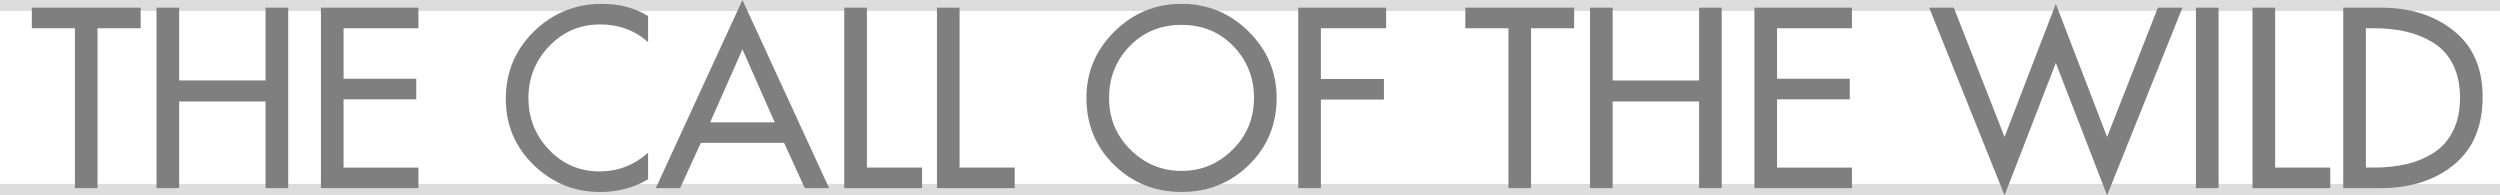 <?xml version="1.0" encoding="utf-8"?>
<!-- Generator: Adobe Illustrator 16.0.0, SVG Export Plug-In . SVG Version: 6.00 Build 0)  -->
<!DOCTYPE svg PUBLIC "-//W3C//DTD SVG 1.1//EN" "http://www.w3.org/Graphics/SVG/1.1/DTD/svg11.dtd">
<svg version="1.1" id="Layer_1" xmlns="http://www.w3.org/2000/svg" xmlns:xlink="http://www.w3.org/1999/xlink" x="0px" y="0px"
	 width="188px" height="14.688px" viewBox="-29.119 18.089 188 14.688" enable-background="new -29.119 18.089 188 14.688"
	 xml:space="preserve">
<g id="COTW">
	<line fill="none" stroke="#DDDDDD" stroke-miterlimit="10" x1="-29.119" y1="32.416" x2="158.881" y2="32.416"/>
	<line fill="none" stroke="#DDDDDD" stroke-miterlimit="10" x1="-29.119" y1="18.416" x2="158.881" y2="18.416"/>
	<g>
		<path fill="#807F7F" d="M-21.784,20.213v12.024h-1.702V20.213h-3.24v-1.548h8.183v1.548H-21.784z"/>
		<path fill="#807F7F" d="M-15.647,24.138h6.499v-5.473h1.702v13.572h-1.702v-6.516h-6.499v6.516h-1.702V18.665h1.702V24.138z"/>
		<path fill="#807F7F" d="M-4.985,32.238V18.665h7.332v1.548h-5.63v3.799h5.467v1.548h-5.467v5.13h5.63v1.548H-4.985z"/>
		<path fill="#807F7F" d="M19.617,19.295v1.962c-1.002-0.888-2.203-1.331-3.603-1.331c-1.508,0-2.785,0.543-3.829,1.629
			s-1.566,2.391-1.566,3.915c0,1.5,0.516,2.793,1.548,3.879s2.302,1.629,3.811,1.629c1.376,0,2.589-0.468,3.639-1.404v1.998
			c-1.086,0.636-2.281,0.954-3.584,0.954c-1.956,0-3.63-0.678-5.024-2.034c-1.394-1.355-2.091-3.012-2.091-4.968
			c0-2.004,0.706-3.696,2.118-5.076s3.125-2.07,5.141-2.07C17.469,18.377,18.615,18.684,19.617,19.295z"/>
		<path fill="#807F7F" d="M29.845,28.835h-6.264l-1.557,3.402h-1.829l6.517-14.148l6.517,14.148h-1.828L29.845,28.835z
			 M29.139,27.287l-2.426-5.49l-2.426,5.49H29.139z"/>
		<path fill="#807F7F" d="M36.072,18.665V30.69h4.146v1.548H34.37V18.665H36.072z"/>
		<path fill="#807F7F" d="M43.041,18.665V30.69h4.146v1.548h-5.847V18.665H43.041z"/>
		<path fill="#807F7F" d="M54.69,20.456c1.406-1.386,3.086-2.079,5.042-2.079s3.635,0.693,5.042,2.079
			c1.406,1.387,2.109,3.051,2.109,4.995c0,2.004-0.694,3.685-2.082,5.04c-1.388,1.356-3.078,2.034-5.069,2.034
			s-3.681-0.678-5.069-2.034c-1.388-1.355-2.082-3.036-2.082-5.04C52.581,23.507,53.284,21.843,54.69,20.456z M55.894,29.349
			c1.074,1.062,2.354,1.593,3.838,1.593s2.763-0.531,3.838-1.593c1.074-1.063,1.611-2.361,1.611-3.897
			c0-1.523-0.516-2.819-1.548-3.888c-1.032-1.068-2.332-1.603-3.901-1.603s-2.869,0.534-3.901,1.603
			c-1.032,1.068-1.548,2.364-1.548,3.888C54.282,26.988,54.819,28.286,55.894,29.349z"/>
		<path fill="#807F7F" d="M75.118,20.213h-4.906v3.816h4.743v1.548h-4.743v6.66h-1.702V18.665h6.607V20.213z"/>
		<path fill="#807F7F" d="M86.016,20.213v12.024h-1.701V20.213h-3.24v-1.548h8.182v1.548H86.016z"/>
		<path fill="#807F7F" d="M92.152,24.138h6.5v-5.473h1.701v13.572h-1.701v-6.516h-6.5v6.516h-1.701V18.665h1.701V24.138z"/>
		<path fill="#807F7F" d="M102.814,32.238V18.665h7.332v1.548h-5.63v3.799h5.468v1.548h-5.468v5.13h5.63v1.548H102.814z"/>
		<path fill="#807F7F" d="M117.805,18.665l3.818,9.721l3.856-10.009l3.856,10.009l3.819-9.721h1.847l-5.666,14.112l-3.856-9.954
			l-3.856,9.954l-5.666-14.112H117.805z"/>
		<path fill="#807F7F" d="M137.717,18.665v13.572h-1.701V18.665H137.717z"/>
		<path fill="#807F7F" d="M141.971,18.665V30.69h4.146v1.548h-5.847V18.665H141.971z"/>
		<path fill="#807F7F" d="M147.094,32.238V18.665h2.824c2.208,0,4.037,0.579,5.484,1.737c1.449,1.158,2.173,2.817,2.173,4.977
			c0,2.221-0.718,3.919-2.154,5.095s-3.288,1.764-5.558,1.764H147.094z M148.795,20.213V30.69h0.598c0.917,0,1.75-0.09,2.498-0.271
			c0.748-0.18,1.428-0.468,2.037-0.863c0.609-0.396,1.086-0.942,1.43-1.639c0.344-0.695,0.516-1.518,0.516-2.466
			c0-0.96-0.172-1.788-0.516-2.483c-0.344-0.696-0.824-1.239-1.439-1.63c-0.615-0.39-1.294-0.675-2.036-0.854
			s-1.572-0.271-2.489-0.271H148.795z"/>
	</g>
</g>
</svg>
